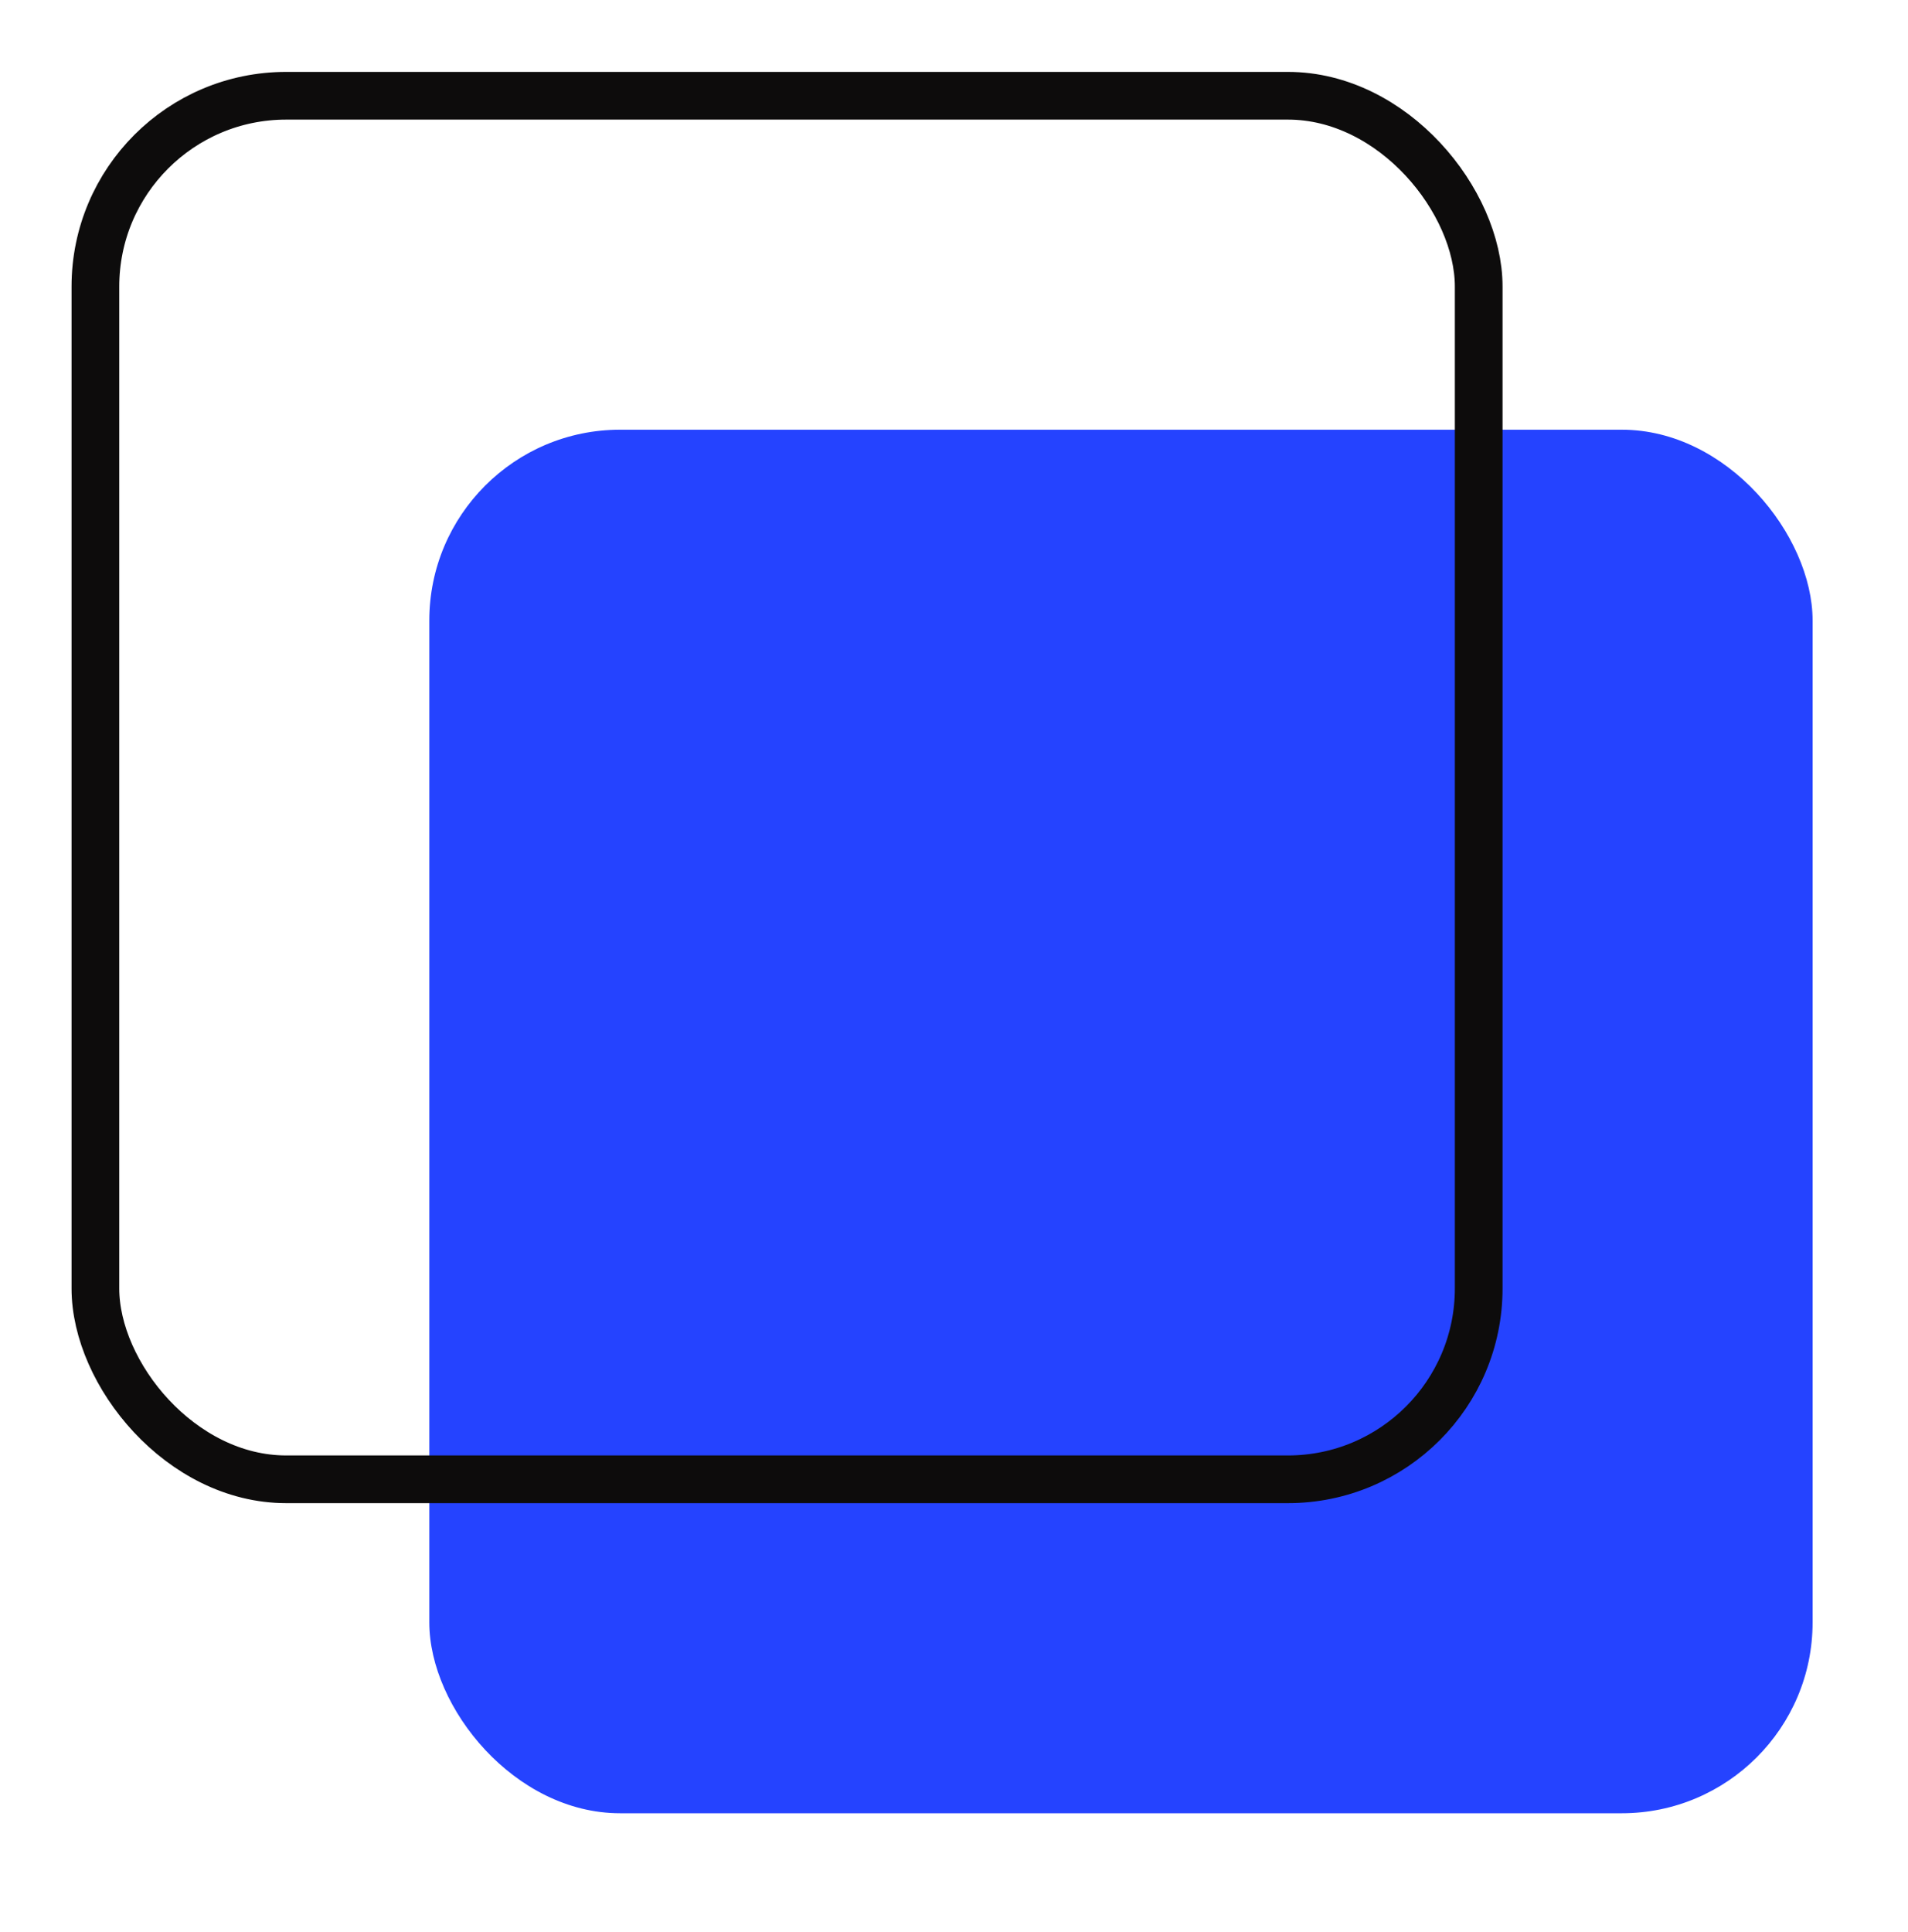 <?xml version="1.0" encoding="UTF-8"?> <svg xmlns="http://www.w3.org/2000/svg" width="80" height="81" viewBox="0 0 80 81" fill="none"> <rect x="18" y="18.014" width="58" height="58" rx="8" fill="#2543FF"></rect> <rect x="4" y="4.014" width="58" height="58" rx="8" stroke="#0D0C0C" stroke-width="2"></rect> </svg> 